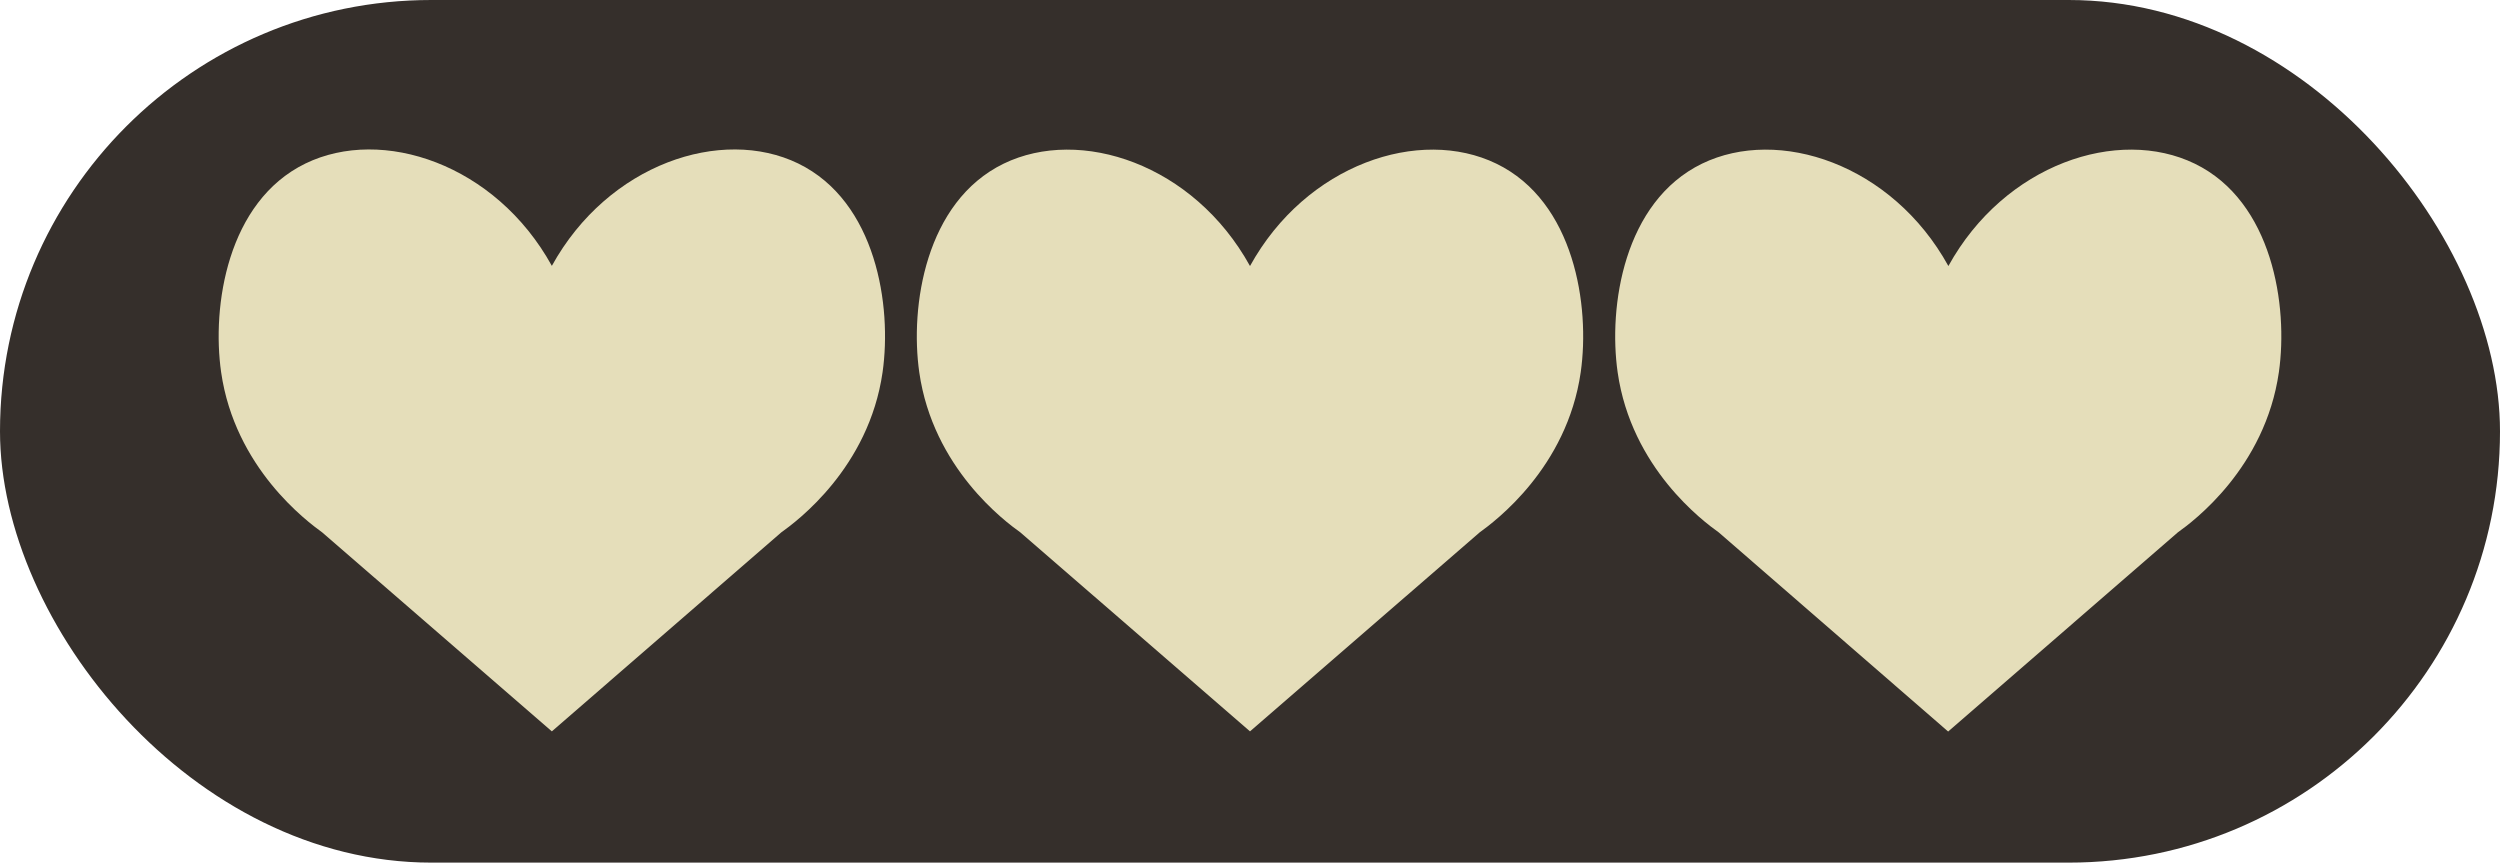 <svg xmlns="http://www.w3.org/2000/svg" viewBox="0 0 432 149.06"><defs><style>.cls-1{fill:#352f2b;}.cls-2{fill:#e5deba;}</style></defs><g id="Layer_2" data-name="Layer 2"><g id="Layer_1-2" data-name="Layer 1"><rect class="cls-1" width="432" height="149.06" rx="74.53"/><path class="cls-2" d="M152.51,64.31C150.14,80.85,137.67,90.1,135,92L95.36,126.38,55.68,92C53.05,90.1,40.59,80.85,38.21,64.31c-1.63-11.39,1.06-29.48,14.58-36.06,13.22-6.42,32.84.06,42.57,17.69,9.73-17.63,29.35-24.11,42.57-17.69C151.45,34.83,154.14,52.92,152.51,64.31Z"/><path class="cls-2" d="M273.15,64.31C270.78,80.85,258.31,90.1,255.68,92L216,126.38,176.32,92c-2.63-1.87-15.1-11.12-17.47-27.66-1.63-11.39,1.06-29.48,14.58-36.06,13.22-6.42,32.84.06,42.57,17.69,9.73-17.63,29.35-24.11,42.57-17.69C272.09,34.83,274.78,52.92,273.15,64.31Z"/><path class="cls-2" d="M393.79,64.31C391.41,80.85,379,90.1,376.32,92l-39.68,34.41L297,92c-2.63-1.87-15.1-11.12-17.47-27.66-1.63-11.39,1.06-29.48,14.58-36.06,13.22-6.42,32.84.06,42.57,17.69,9.73-17.63,29.35-24.11,42.57-17.69C392.73,34.83,395.42,52.92,393.79,64.31Z"/></g></g></svg>